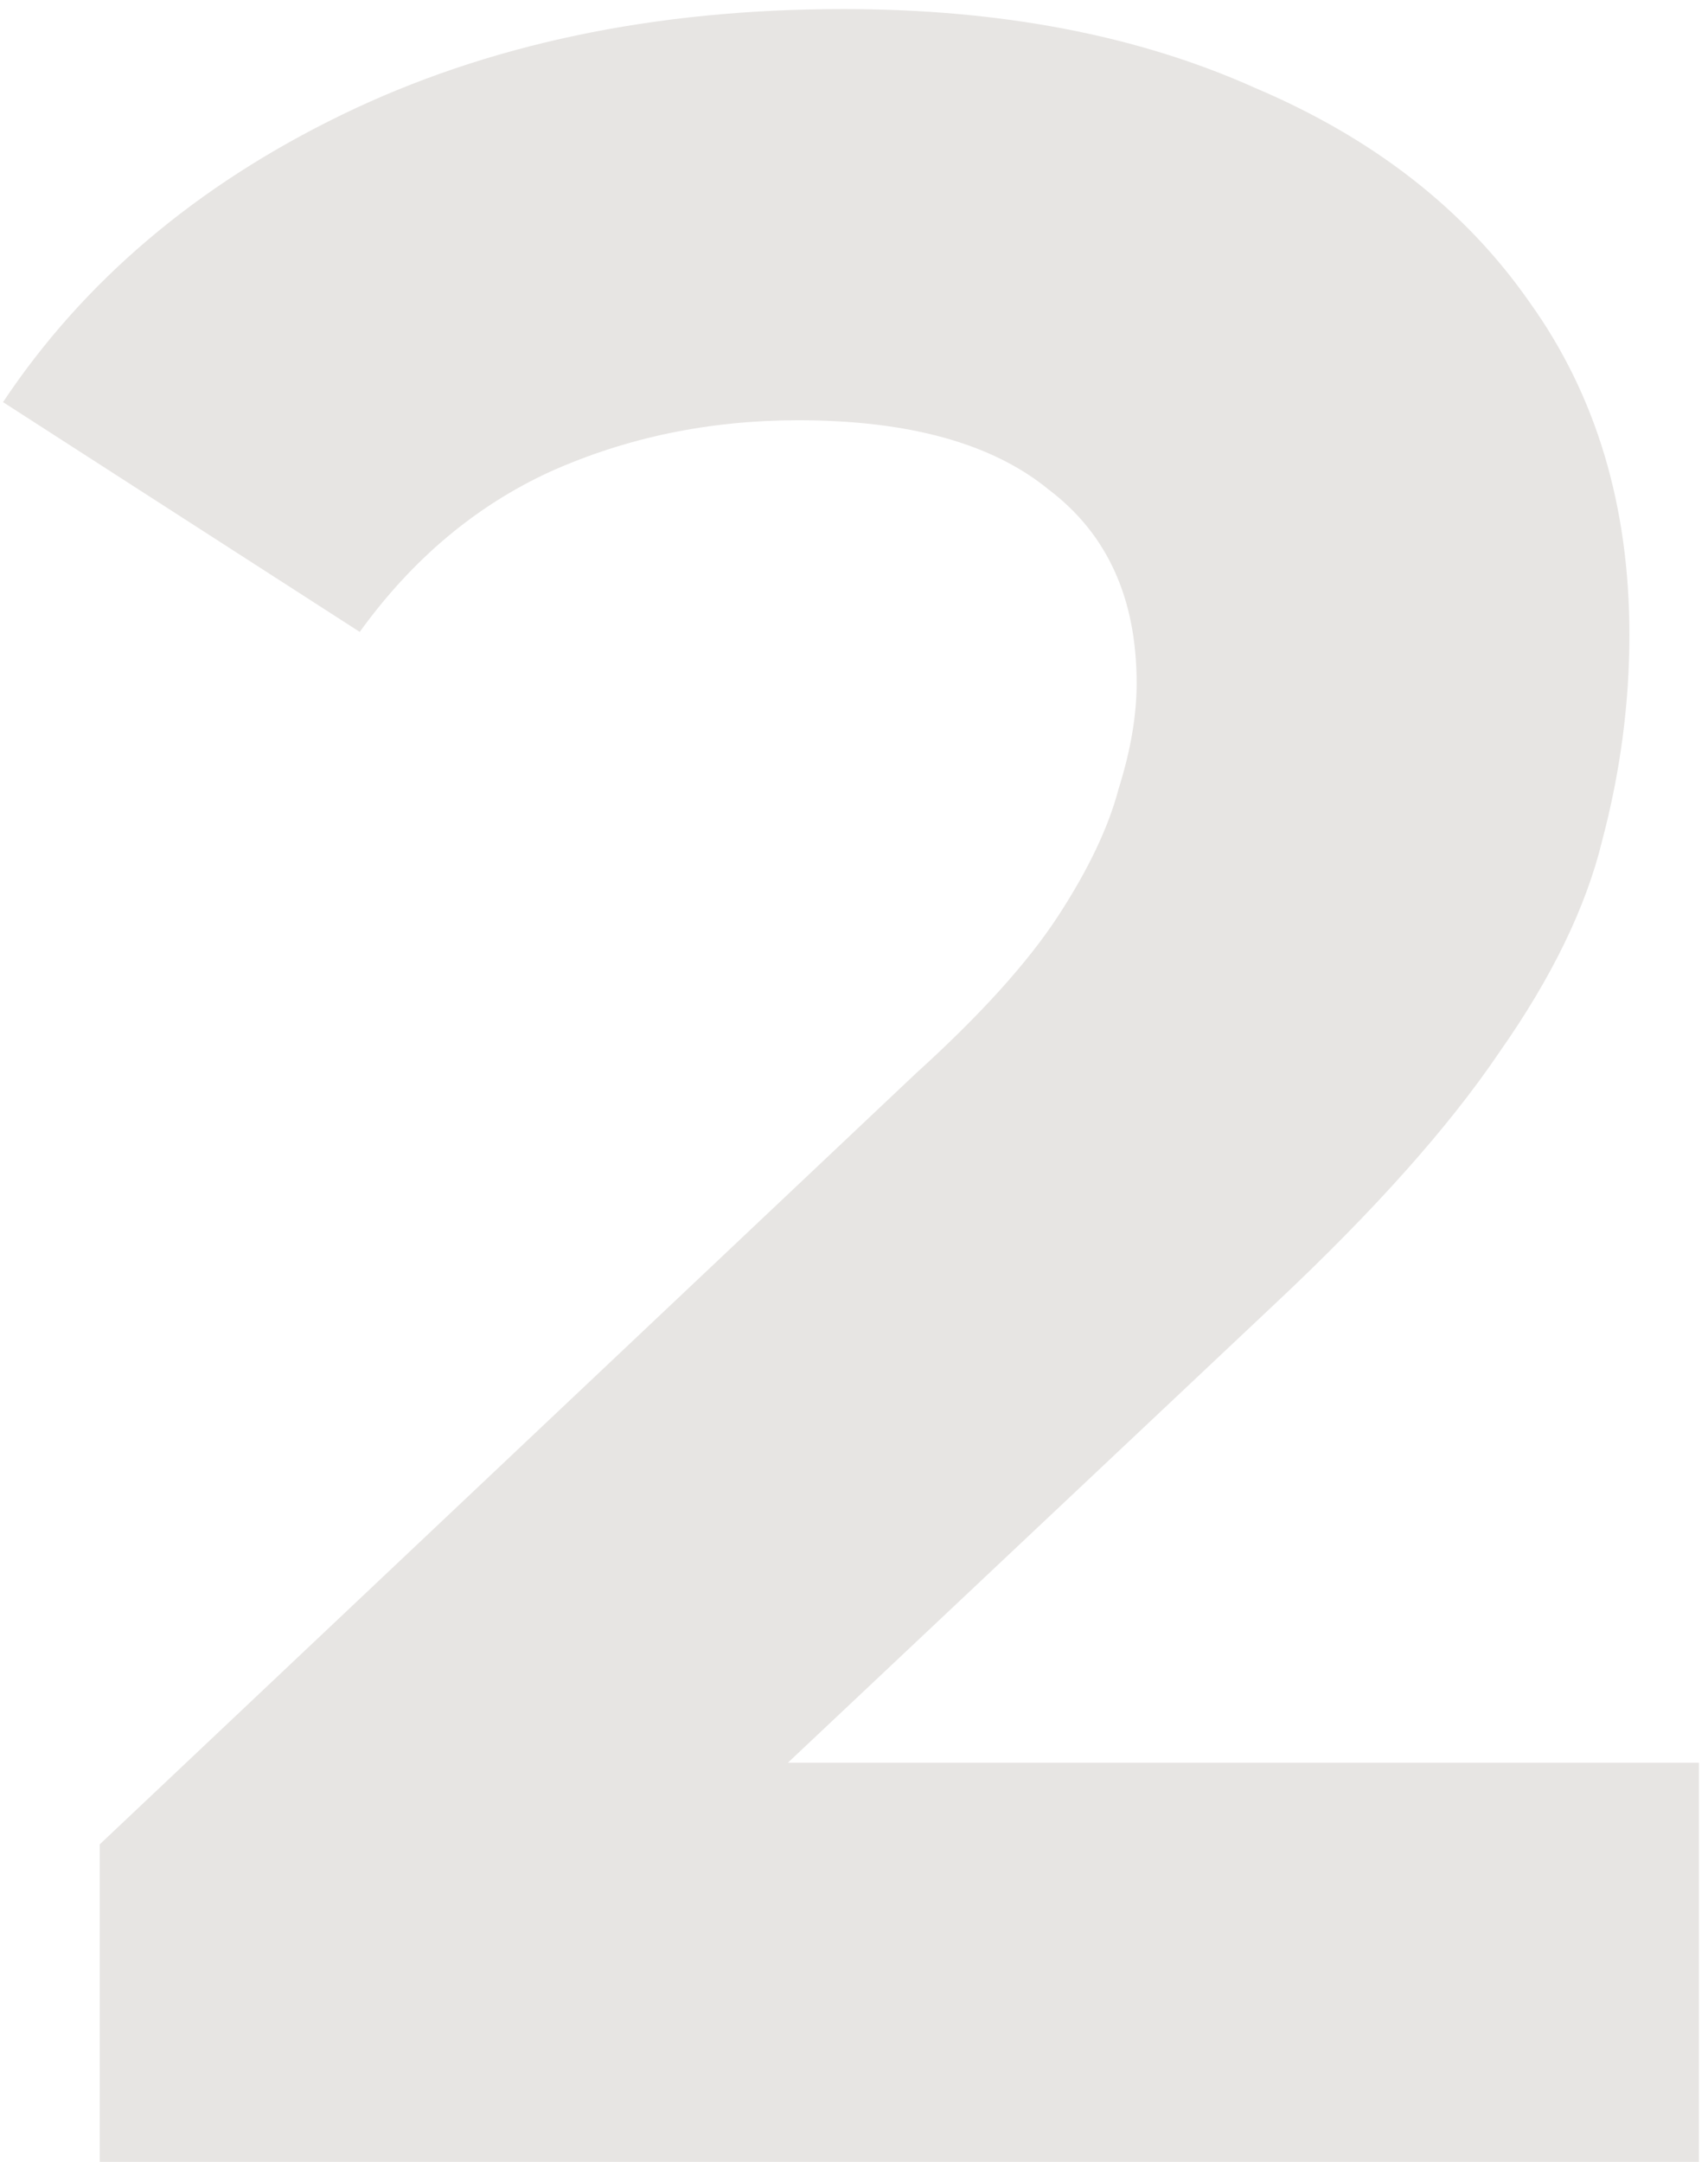 <svg width="113" height="143" viewBox="0 0 113 143" fill="none" xmlns="http://www.w3.org/2000/svg">
<path d="M6.6 143V122L60.6 71C64.867 67.133 68 63.667 70 60.6C72 57.533 73.333 54.733 74 52.2C74.8 49.667 75.2 47.333 75.2 45.2C75.2 39.6 73.267 35.333 69.4 32.4C65.667 29.333 60.133 27.8 52.8 27.8C46.933 27.8 41.467 28.933 36.4 31.2C31.467 33.467 27.267 37 23.8 41.8L0.2 26.6C5.533 18.6 13 12.267 22.6 7.6C32.2 2.933 43.267 0.6 55.8 0.6C66.2 0.6 75.267 2.333 83 5.8C90.867 9.133 96.933 13.867 101.2 20C105.6 26.133 107.8 33.467 107.8 42C107.8 46.533 107.2 51.067 106 55.6C104.933 60 102.667 64.667 99.2 69.6C95.867 74.533 90.933 80.067 84.4 86.2L39.6 128.4L33.4 116.6H112.4V143H6.6Z" fill="#E7E5E3"/>
</svg>
